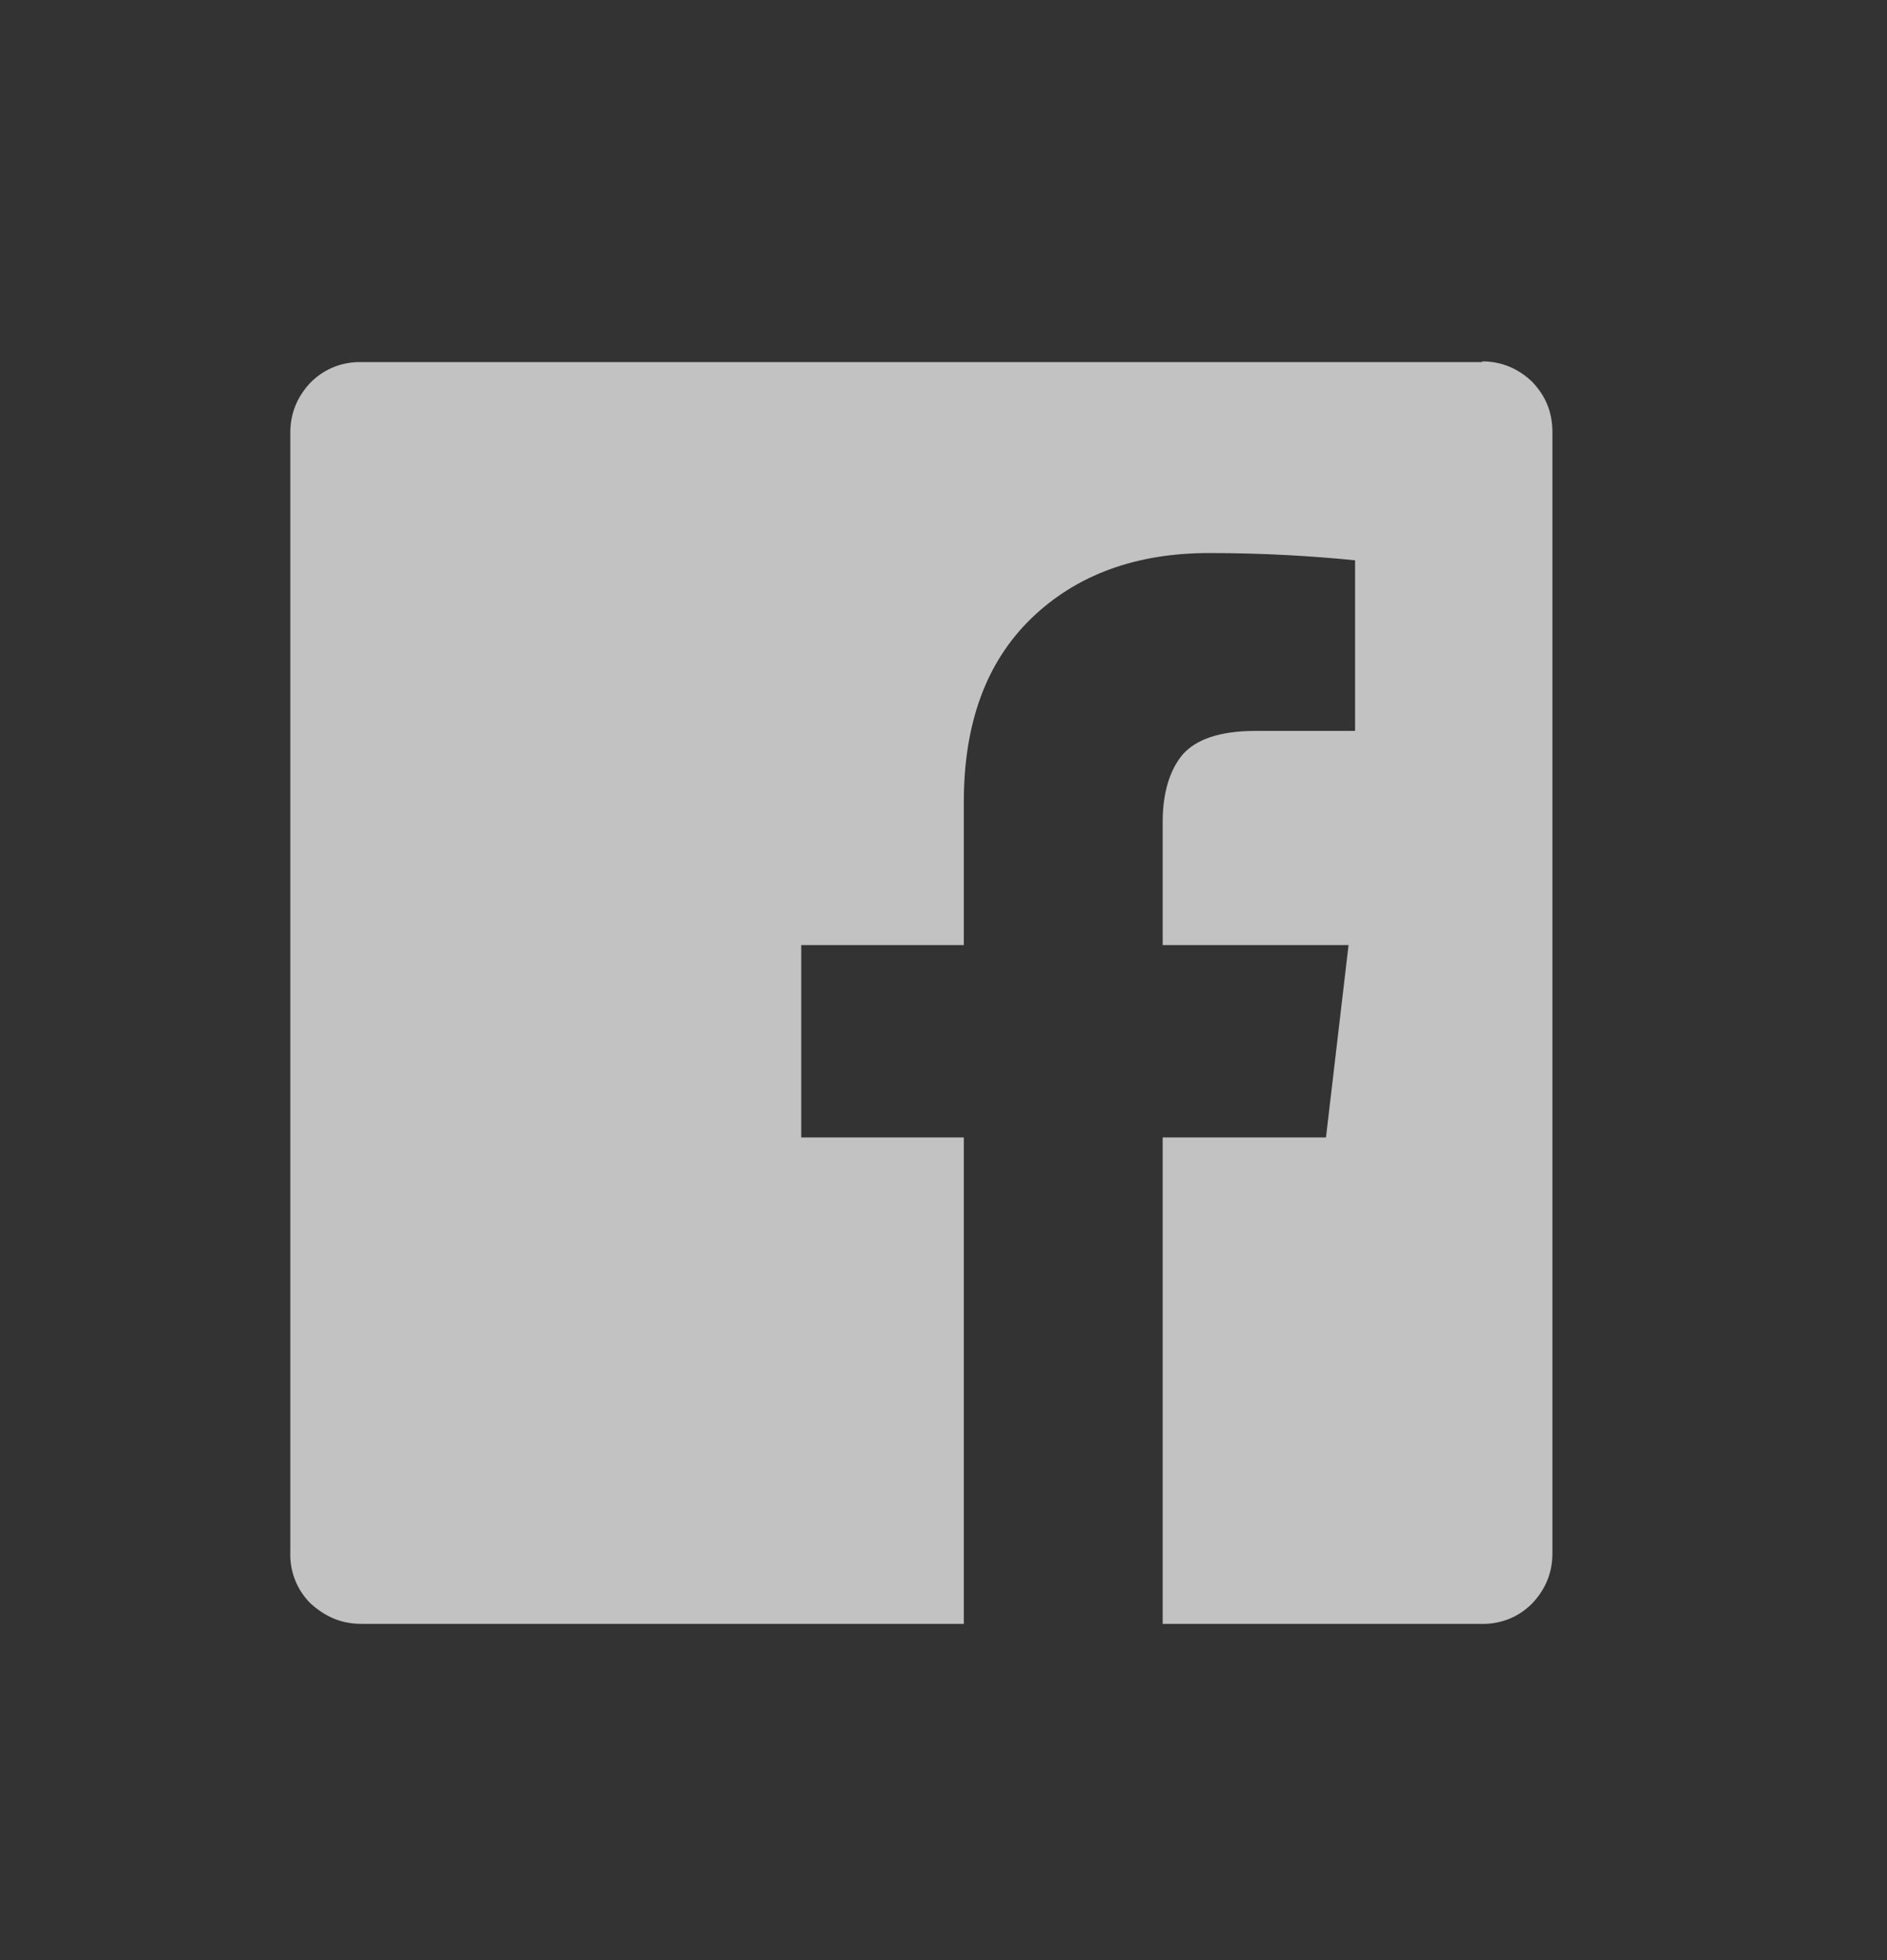 <svg width="26" height="27" viewBox="0 0 26 27" fill="none" xmlns="http://www.w3.org/2000/svg">
<rect x="0" y="0" width="26" height="27" fill="#333333" stroke="none"/>
<g clip-path="url(#clip0_788_19843)">
<path d="M20.421 4.978C20.691 4.978 20.921 5.078 21.11 5.258C21.3 5.458 21.39 5.678 21.39 5.958V21.398C21.39 21.668 21.291 21.898 21.11 22.088C21.019 22.18 20.91 22.253 20.79 22.301C20.669 22.349 20.54 22.372 20.41 22.368H16.02V15.668H18.27L18.581 13.018H16.02V11.318C16.02 10.918 16.12 10.598 16.3 10.388C16.48 10.188 16.8 10.068 17.3 10.068H18.671V7.718C18.07 7.658 17.401 7.618 16.66 7.618C15.65 7.618 14.831 7.918 14.21 8.518C13.591 9.118 13.28 9.958 13.28 11.048V13.018H11.04V15.668H13.28V22.368H4.98C4.7 22.368 4.48 22.268 4.28 22.088C4.188 21.997 4.115 21.888 4.067 21.767C4.019 21.647 3.996 21.518 4 21.388V5.958C4 5.688 4.1 5.458 4.28 5.268C4.372 5.176 4.481 5.103 4.601 5.055C4.722 5.007 4.851 4.984 4.98 4.988H20.421V4.978Z" fill="white" fill-opacity="0.7"/>
</g>
<defs>
<clipPath id="clip0_788_19843">
<rect width="18" height="18" fill="white" transform="translate(4 4.368)"/>
</clipPath>
</defs>
</svg>
